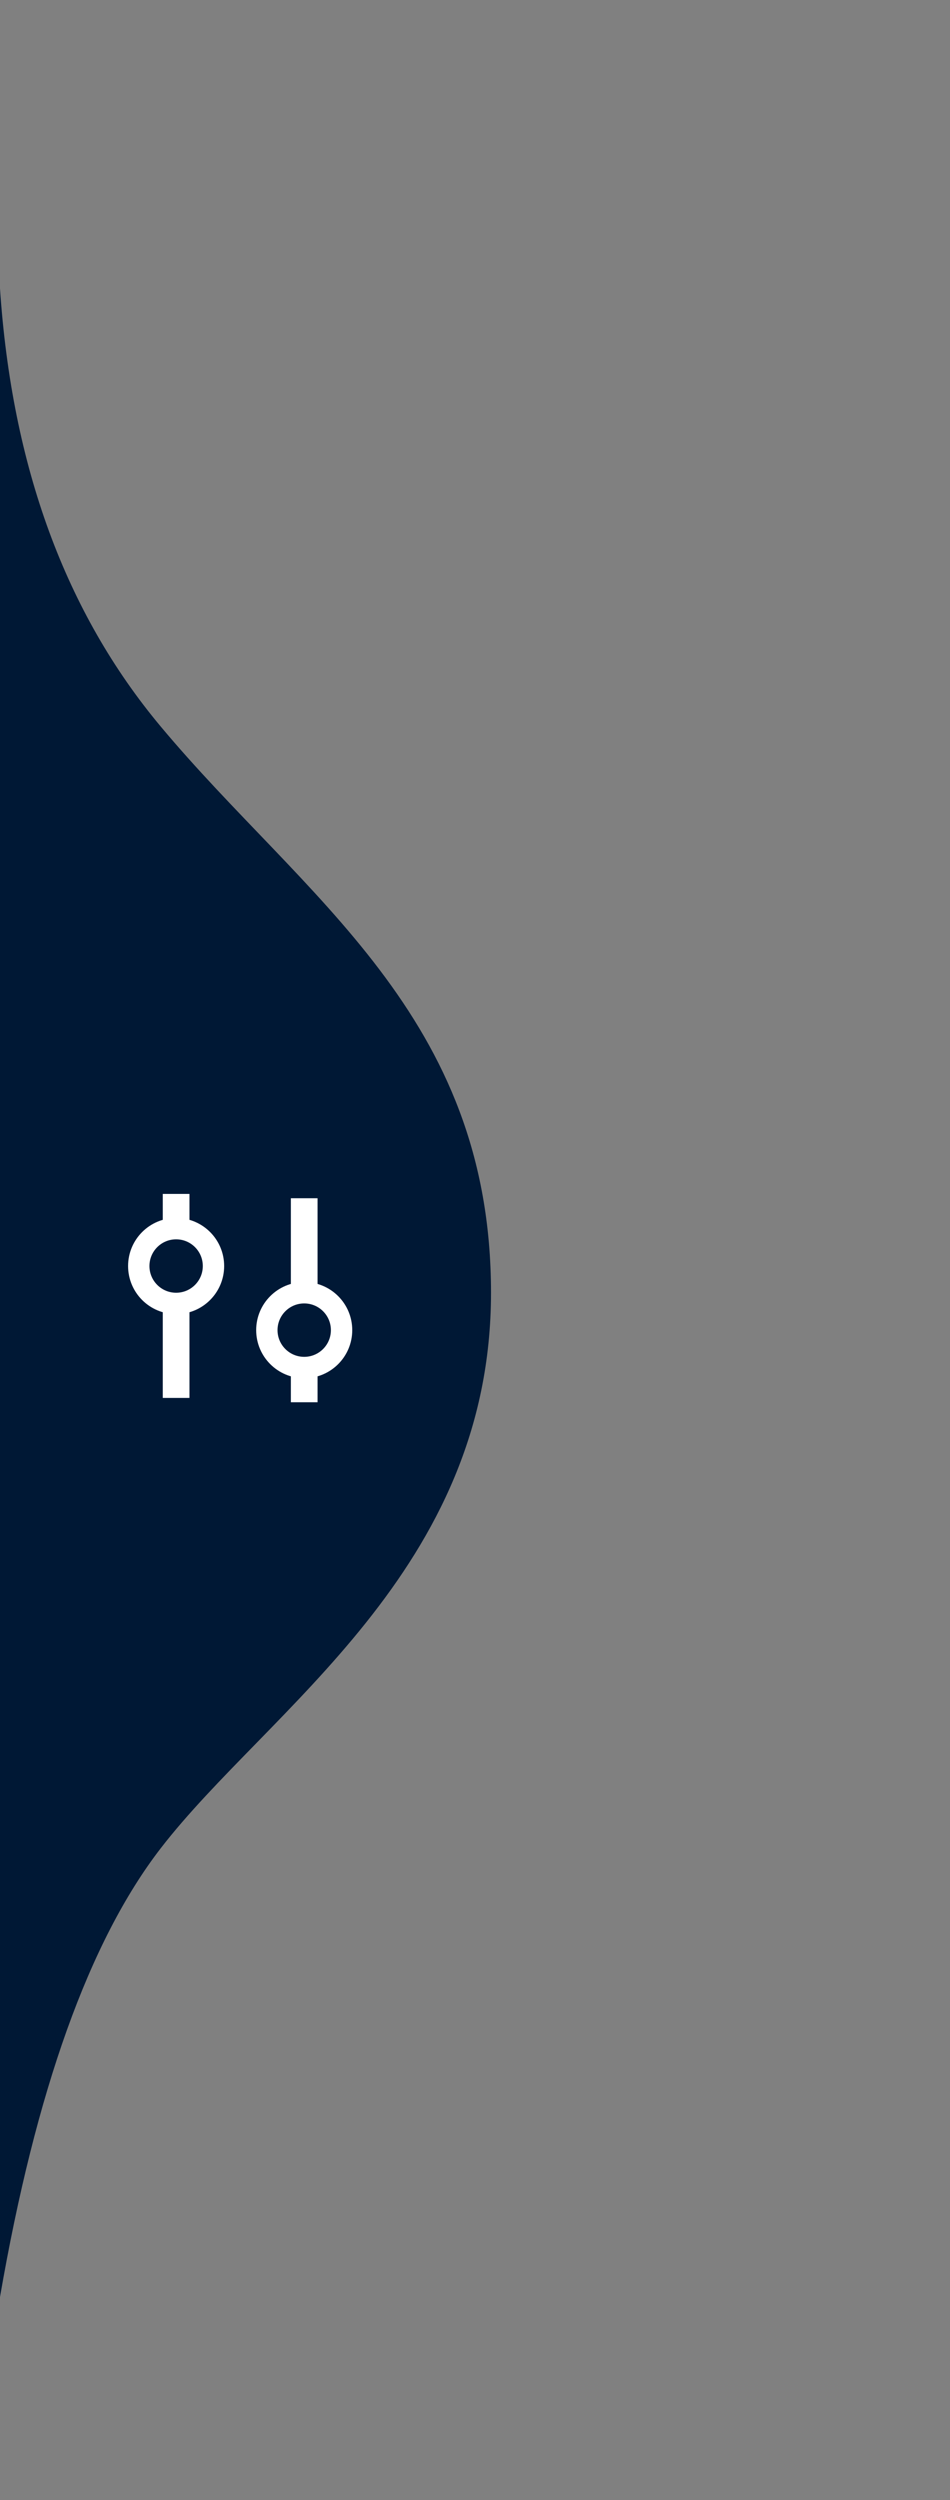
<svg width="89px" viewBox="0 0 89 234" version="1.1" xmlns="http://www.w3.org/2000/svg" xmlns:xlink="http://www.w3.org/1999/xlink">
    <rect x="0" y="0" width="89" height="234" fill="#808080" stroke="none"/>
    <title>Artboard Copy 2</title>
    <desc>Created with Sketch.</desc>
    <g id="Artboard-Copy-2" stroke="none" stroke-width="1" fill="none" fill-rule="evenodd">
        <path d="M46,27 C44.885,43.667 39.867,57.333 30.945,68 C17.564,84 0,95 0,121 C0,147 20.909,160 30.945,173 C37.636,181.667 42.655,195.667 46,215 L46,27 Z" id="Path-39" fill="#001835" transform="translate(23, 121) scale(-1, 1) translate(-23, -121) "></path>
        <g id="Group-2" transform="translate(13, 113)" fill="#001835" stroke="#FFFFFF">
            <path d="M3.5,0 L3.5,16.595" id="Line-Copy" stroke-width="2.5" stroke-linecap="square"></path>
            <g id="Group" transform="translate(15.5, 8.5) rotate(-180) translate(-15.5, -8.5) translate(12, 0)">
                <path d="M3.5,0 L3.5,16.595" id="Line-Copy-2" stroke-width="2.5" stroke-linecap="square"></path>
                <circle id="Oval-Copy" stroke-width="2" cx="3.5" cy="5.5" r="3.5"></circle>
            </g>
            <circle id="Oval" stroke-width="2" cx="3.5" cy="5.5" r="3.5"></circle>
        </g>
    </g>
</svg>